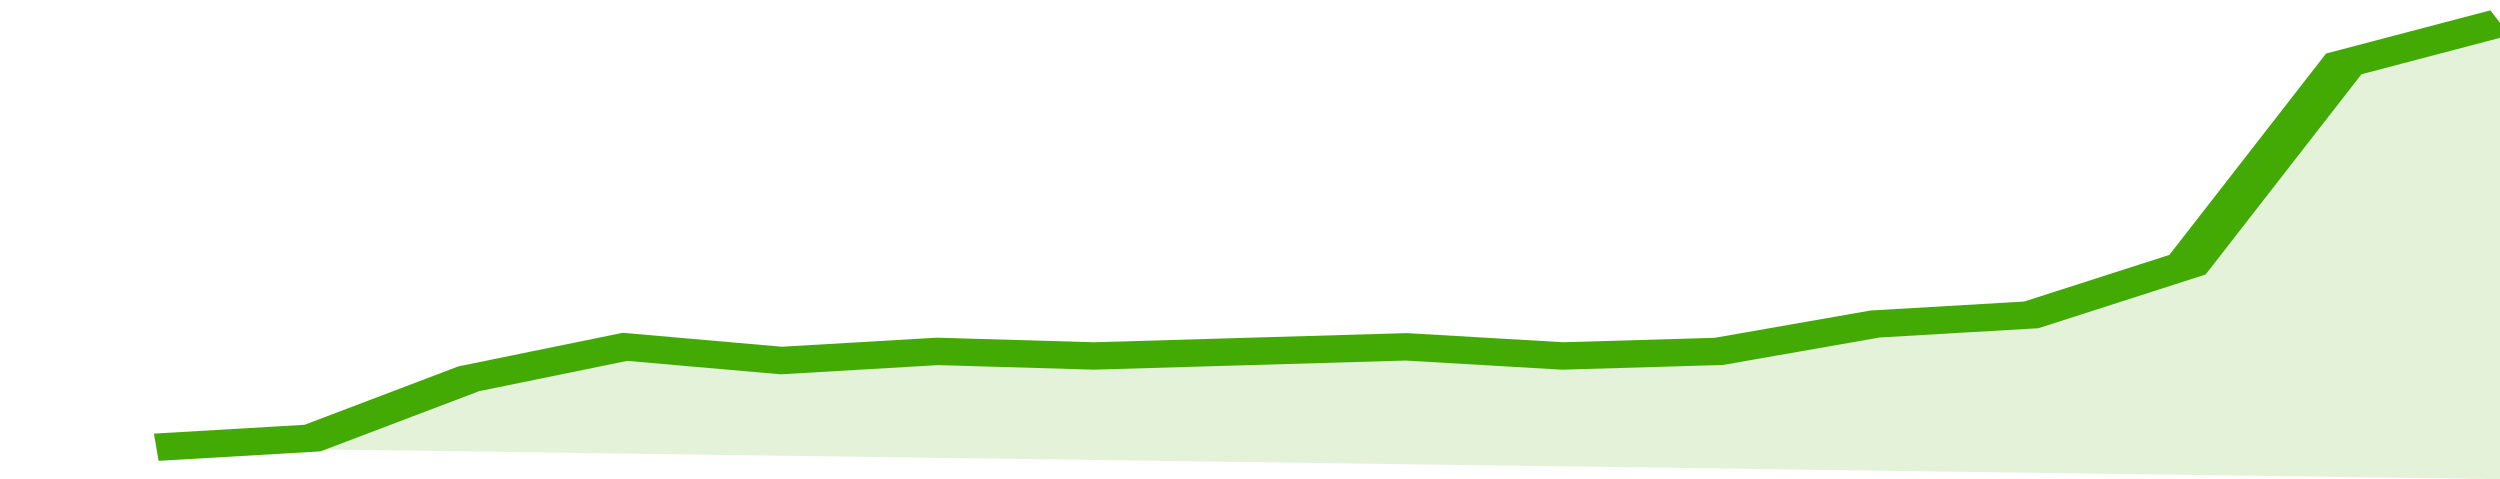 <svg xmlns="http://www.w3.org/2000/svg" viewBox="0 0 320 105" width="120" height="23" preserveAspectRatio="none">
				 <polyline fill="none" stroke="#43AA05" stroke-width="6" points="20, 98 40, 96 60, 83 80, 76 100, 79 120, 77 140, 78 160, 77 180, 76 200, 78 220, 77 240, 71 260, 69 280, 58 300, 14 320, 5 320, 5 "> </polyline>
				 <polygon fill="#43AA05" opacity="0.15" points="20, 98 40, 96 60, 83 80, 76 100, 79 120, 77 140, 78 160, 77 180, 76 200, 78 220, 77 240, 71 260, 69 280, 58 300, 14 320, 5 320, 105 "></polygon>
			</svg>